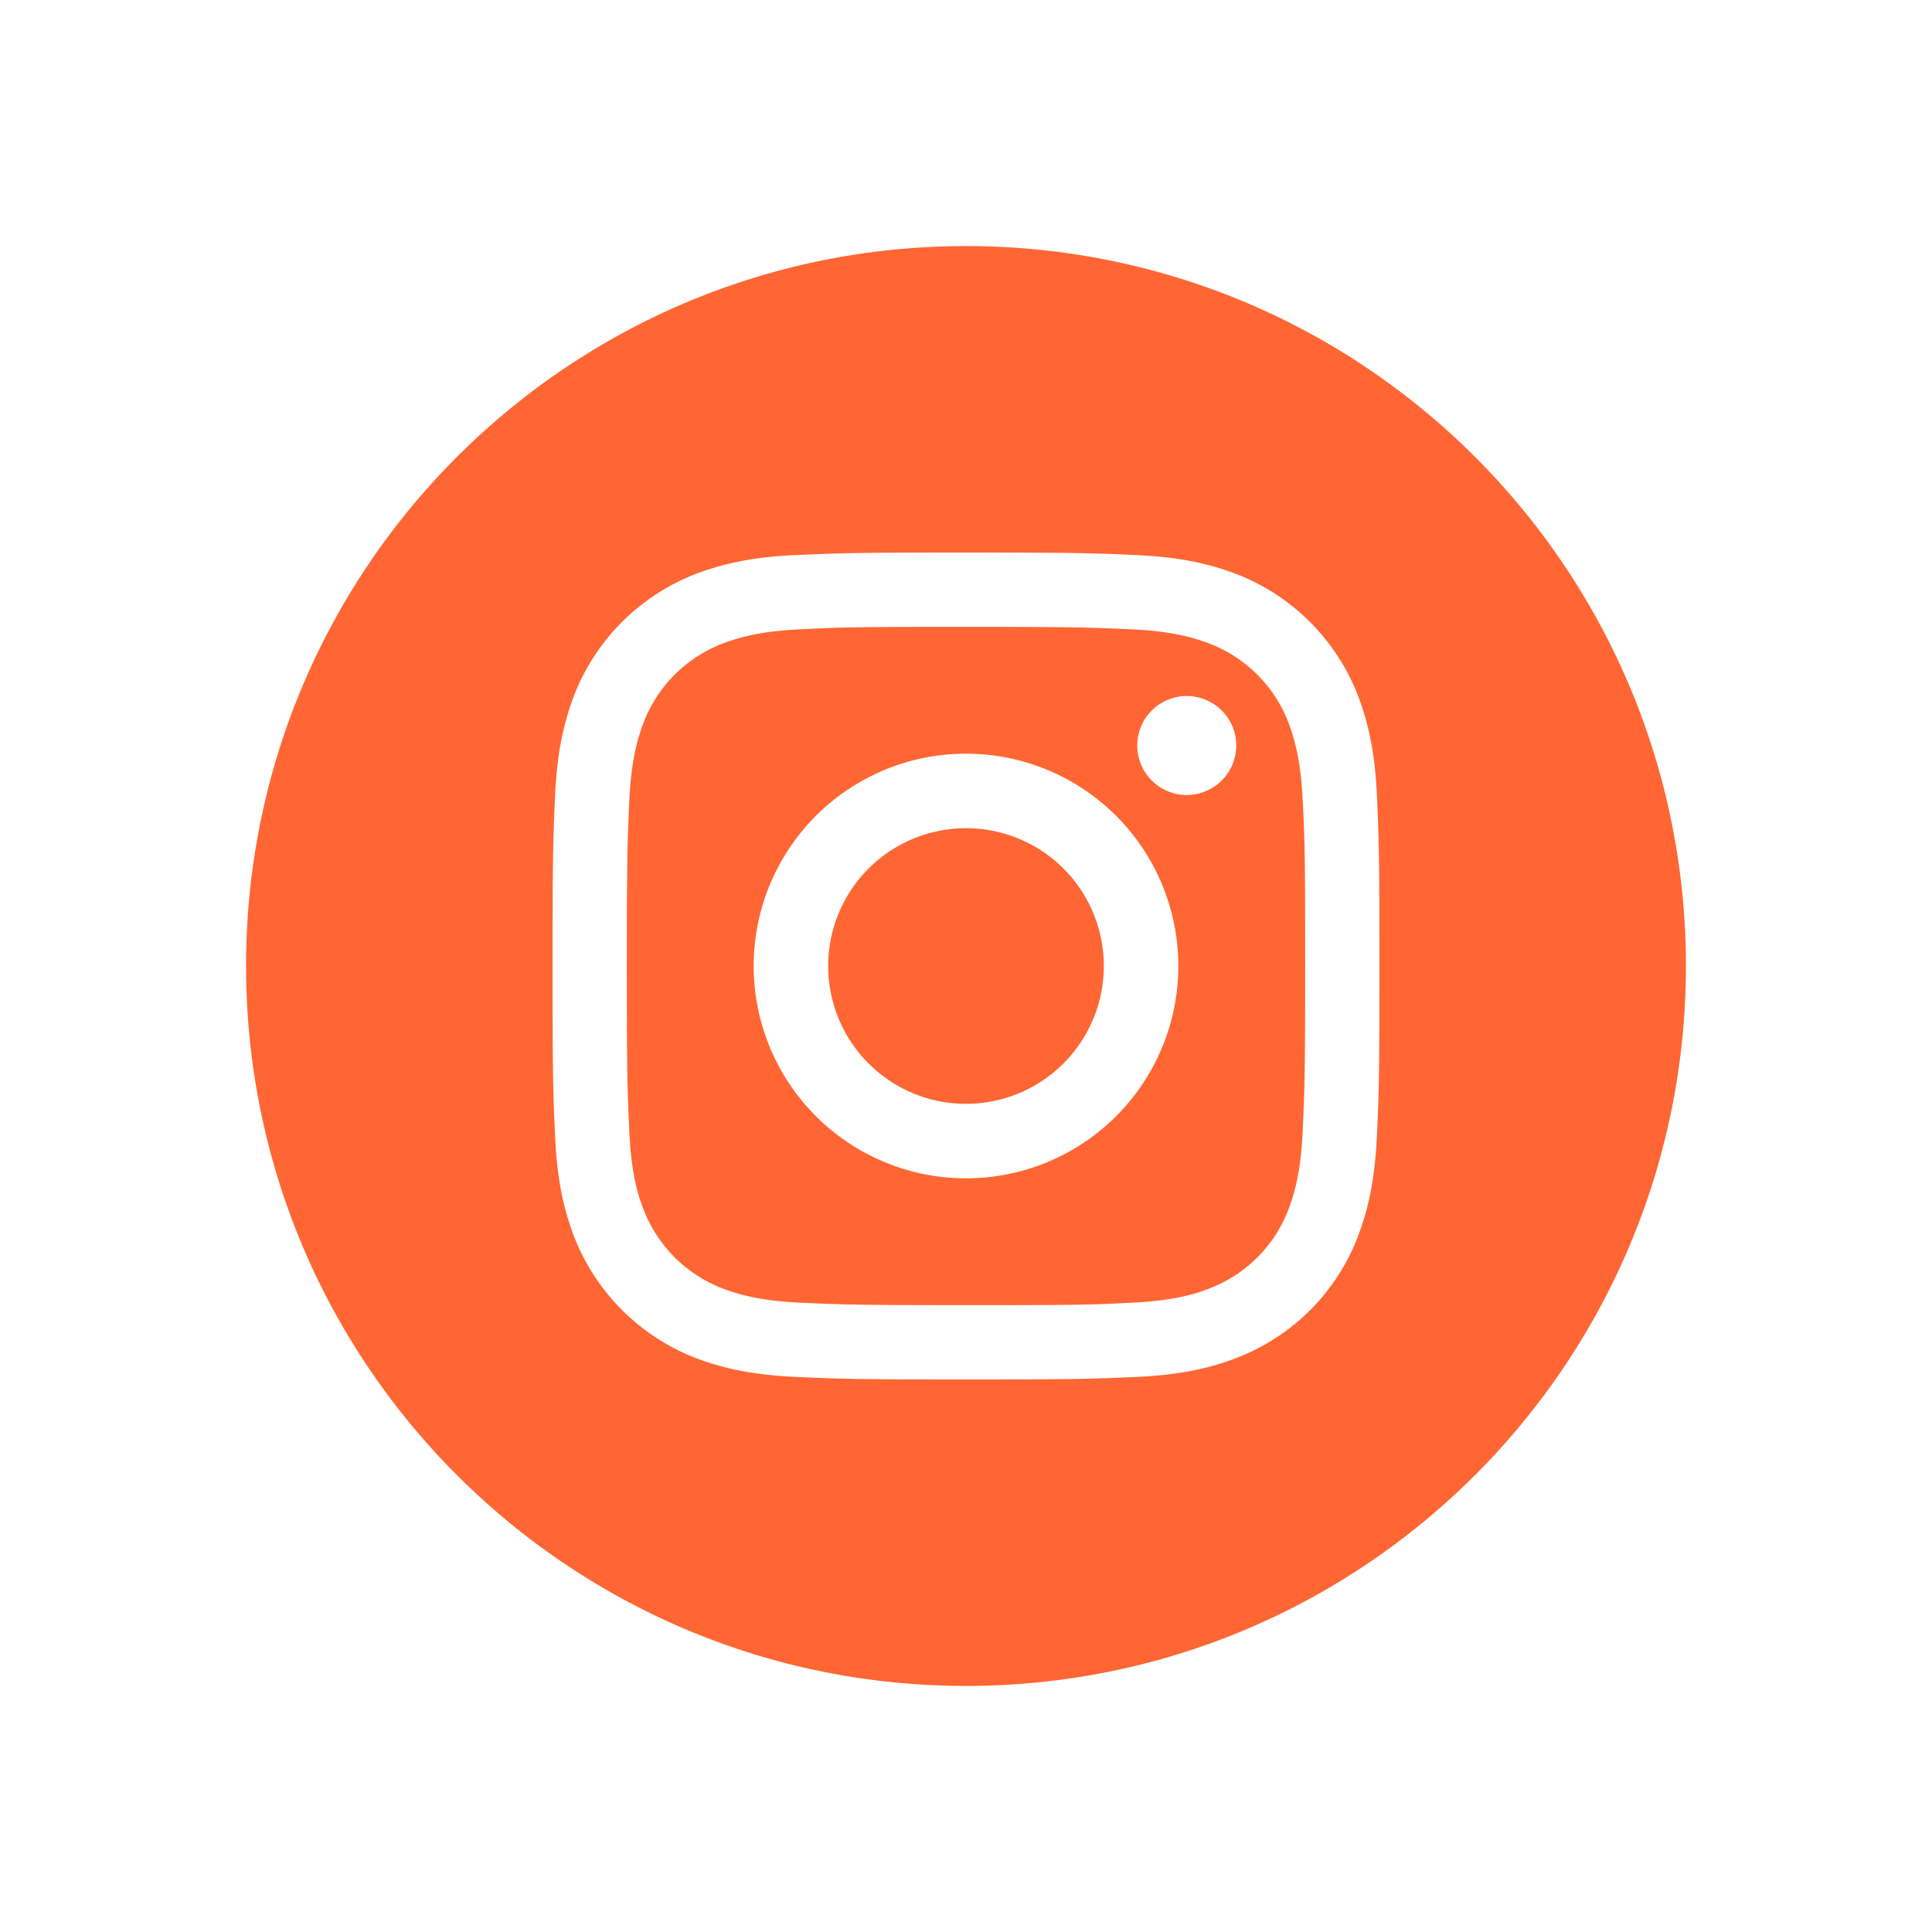 <?xml version="1.0" encoding="UTF-8"?> <svg xmlns="http://www.w3.org/2000/svg" id="Слой_1" data-name="Слой 1" width="1000" height="1000" viewBox="0 0 1000 1000"> <title>инста</title> <g> <path d="M571.33,500A71.33,71.33,0,1,1,500,428.68,71.27,71.27,0,0,1,571.33,500" fill="#f63" fill-rule="evenodd"></path> <path d="M614.26,411.5a25.62,25.62,0,1,1,25.62-25.62,25.66,25.66,0,0,1-25.62,25.62M500,609.9A109.9,109.9,0,1,1,609.9,500,109.88,109.88,0,0,1,500,609.9ZM666.81,373.8a70.94,70.94,0,0,0-40.61-40.6c-7.57-2.91-18.92-6.42-39.74-7.43-22.56-1-29.4-1.3-86.46-1.3-57.21,0-63.9.14-86.46,1.3-20.82,1-32.17,4.52-39.74,7.43a71,71,0,0,0-40.61,40.6c-2.91,7.57-6.4,18.93-7.42,39.74-1,22.56-1.31,29.27-1.31,86.46s.29,63.91,1.31,86.46c1,20.82,4.37,32.18,7.42,39.74a71,71,0,0,0,40.61,40.61c7.57,2.92,18.92,6.4,39.74,7.43,22.56,1,29.25,1.31,86.46,1.31s63.9-.15,86.46-1.31c20.82-1,32.17-4.37,39.74-7.43a70.62,70.62,0,0,0,40.61-40.61c2.92-7.56,6.4-18.92,7.42-39.74,1-22.55,1.32-29.4,1.32-86.46s-.15-63.9-1.32-86.46C673.21,392.73,669.72,381.37,666.81,373.8Z" fill="#f63" fill-rule="evenodd"></path> <path d="M712.66,588.21c-1,22.71-4.66,38.28-9.9,52a109.14,109.14,0,0,1-62.58,62.6c-13.54,5.25-29.12,8.88-52,9.89S558.08,714,500,714s-65.35-.29-88.21-1.32-38.28-4.64-52-9.89a110.28,110.28,0,0,1-62.58-62.6c-5.24-13.54-8.88-29.11-9.9-52S286,558.09,286,500s.29-65.35,1.31-88.21c1-22.7,4.66-38.28,9.9-52a110.3,110.3,0,0,1,62.58-62.59c13.69-5.24,29.12-8.88,52-9.9S441.92,286,500,286s65.36.29,88.21,1.31,38.28,4.66,52,9.9a110.3,110.3,0,0,1,62.58,62.59c5.24,13.68,8.88,29.12,9.9,52S714,441.92,714,500s-.29,65.36-1.31,88.21M500,127.37c-205.83,0-372.63,166.81-372.63,372.63S294.17,872.63,500,872.63,872.63,705.82,872.63,500,705.82,127.37,500,127.37Z" fill="#f63" fill-rule="evenodd"></path> </g> </svg> 